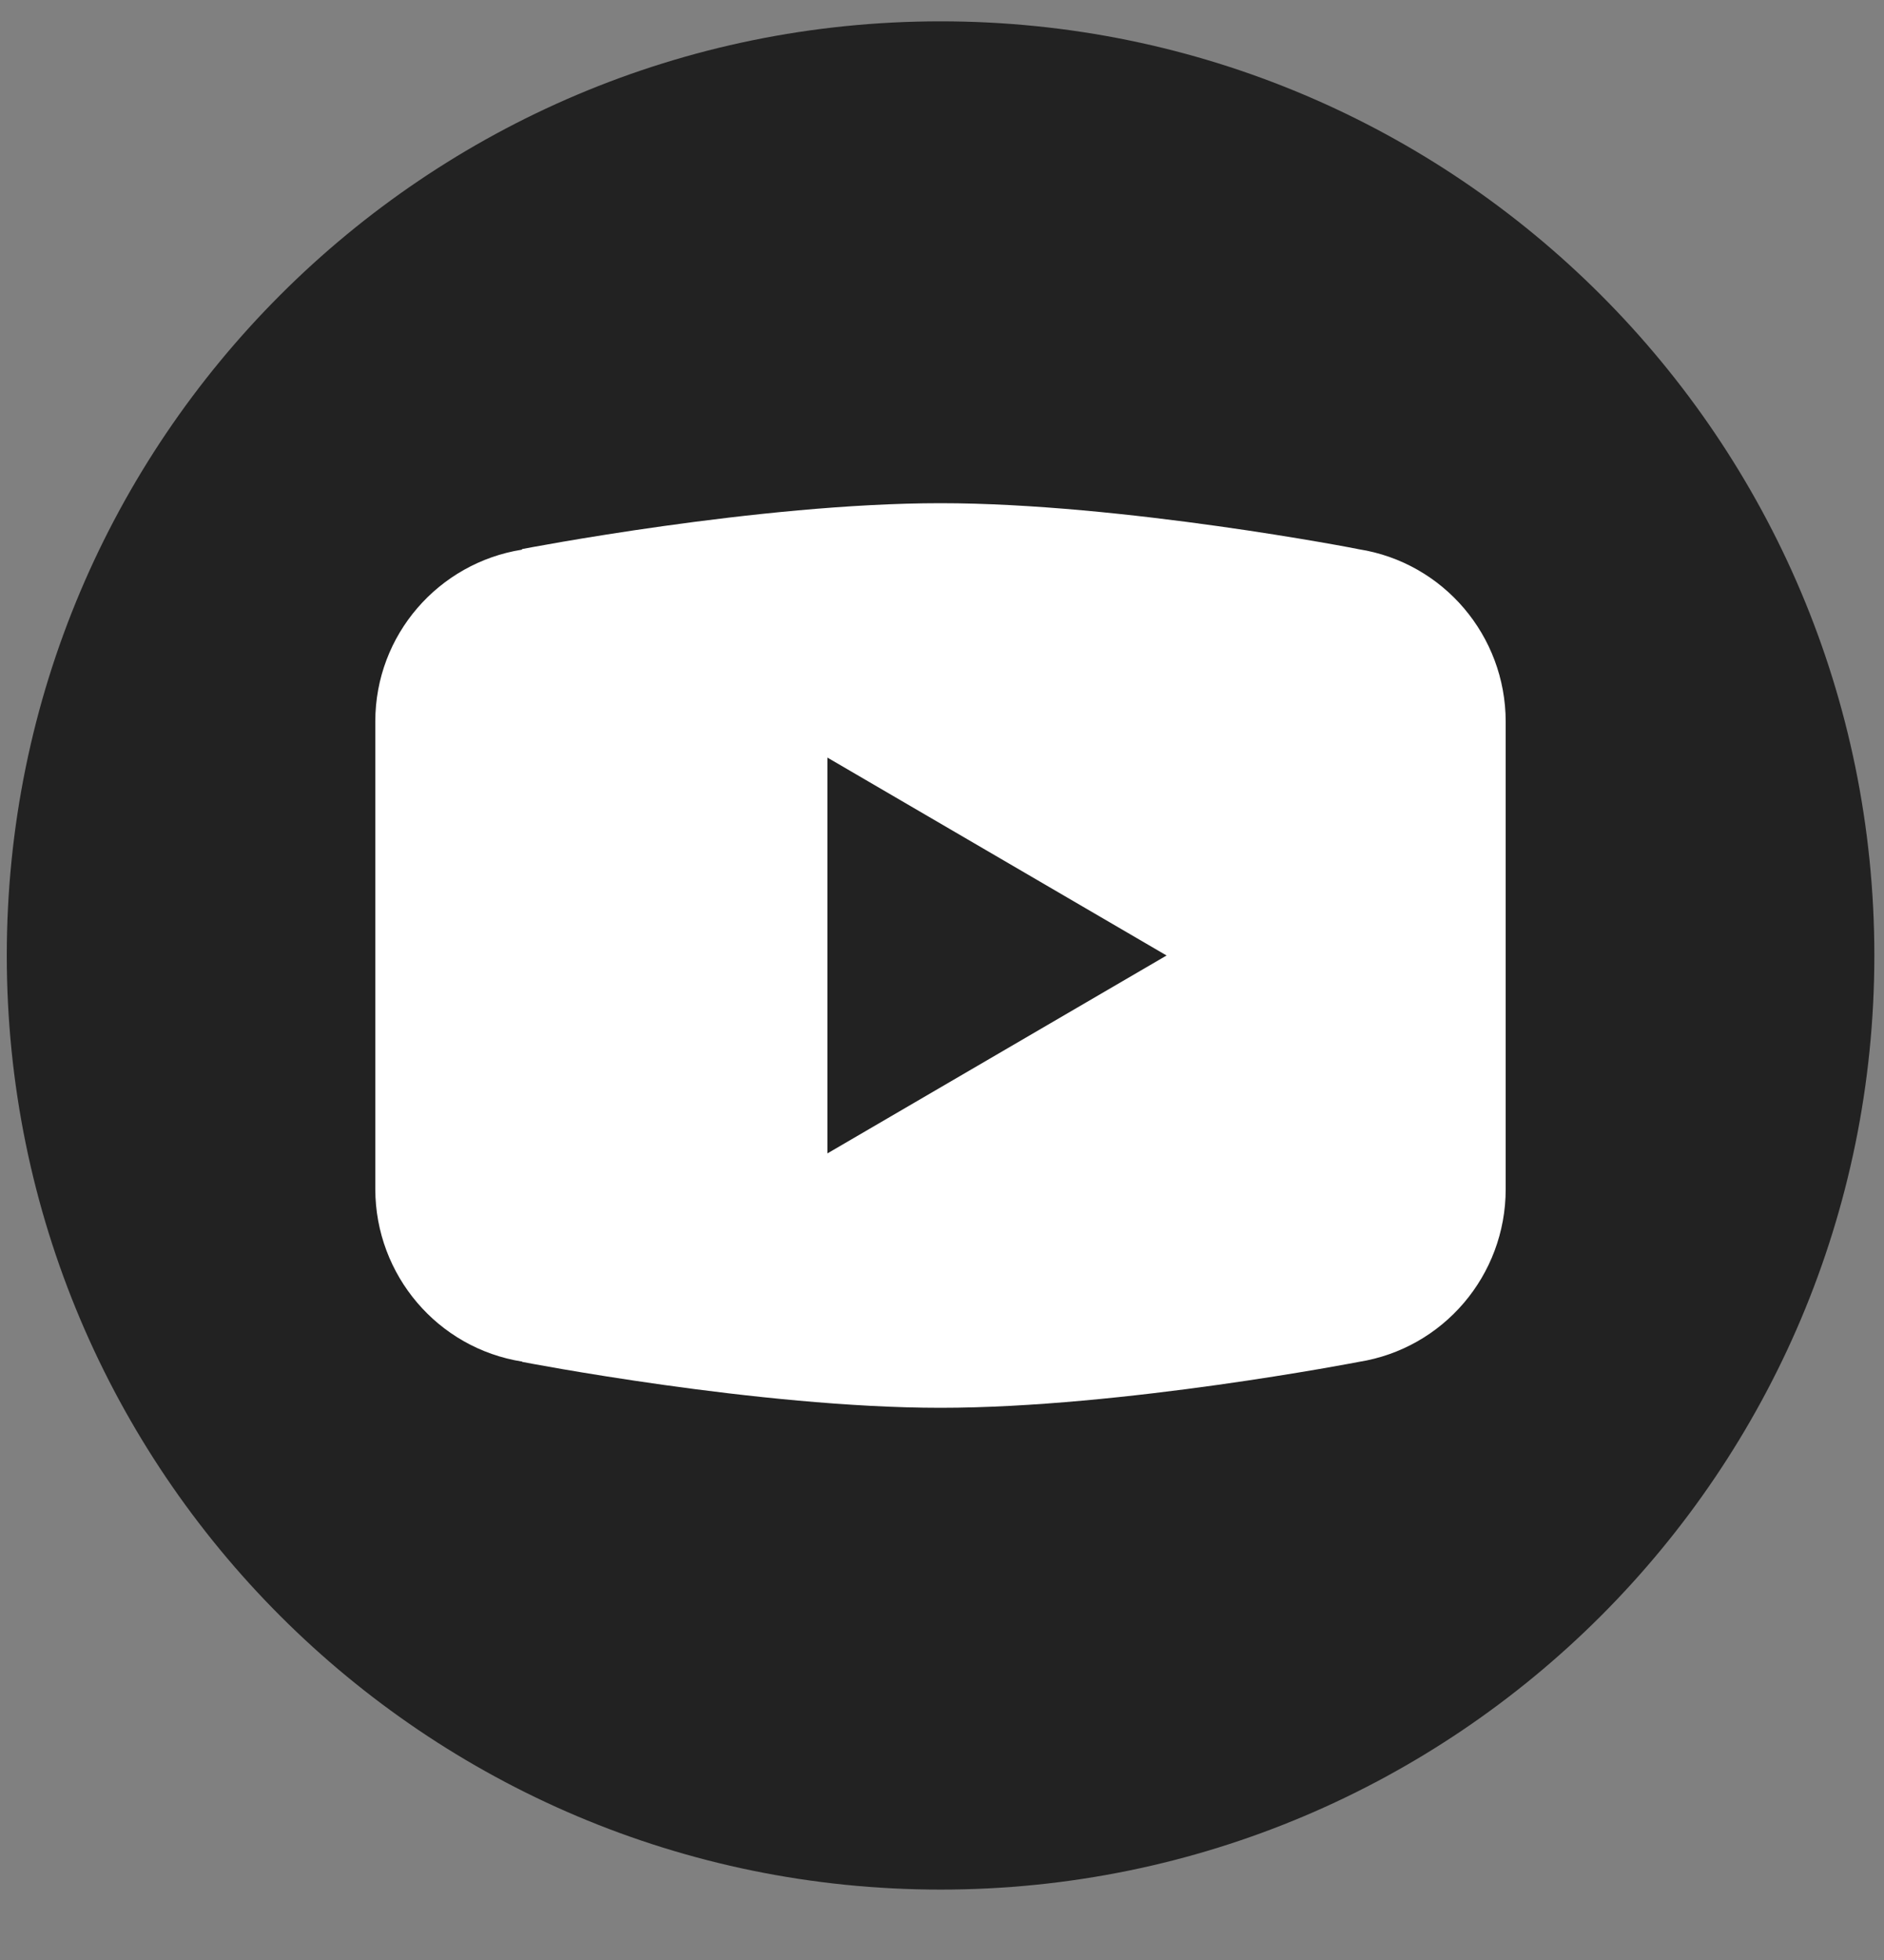 <svg width="25" height="26" viewBox="0 0 25 26" fill="none" xmlns="http://www.w3.org/2000/svg">
<rect x="0" y="0" width="25" height="26" fill="#808080" stroke="none"/>
<g clip-path="url(#clip0_302_3144)">
<path d="M12.481 10.491C11.259 10.491 10.264 11.486 10.264 12.708C10.264 13.93 11.259 14.925 12.481 14.925C13.703 14.925 14.698 13.93 14.698 12.708C14.698 11.486 13.703 10.491 12.481 10.491Z" fill="#222222"/>
<path d="M12.481 0.283C5.638 0.283 0.09 5.831 0.09 12.675C0.09 19.518 5.638 25.066 12.481 25.066C19.324 25.066 24.872 19.518 24.872 12.675C24.872 5.831 19.324 0.283 12.481 0.283Z" fill="#222222"/>
<path fill-rule="evenodd" clip-rule="evenodd" d="M12.48 6.675C10.066 6.675 6.931 7.283 6.931 7.283L6.923 7.292C5.823 7.468 4.98 8.418 4.98 9.572V13.049V15.776C4.983 16.916 5.809 17.885 6.929 18.062L6.931 18.066C6.931 18.066 10.066 18.675 12.48 18.675C14.896 18.675 18.03 18.066 18.03 18.066C19.153 17.888 19.979 16.918 19.98 15.777V13.05V9.572C19.979 8.433 19.153 7.463 18.032 7.286C18.03 7.283 14.896 6.675 12.48 6.675ZM10.98 10.05L15.48 12.675L10.98 15.3V10.05Z" fill="white"/>
</g>
<defs>
<clipPath id="clip0_302_3144">
<rect width="24.783" height="24.783" fill="white" transform="translate(0.09 0.283)"/>
</clipPath>
</defs>
</svg>
